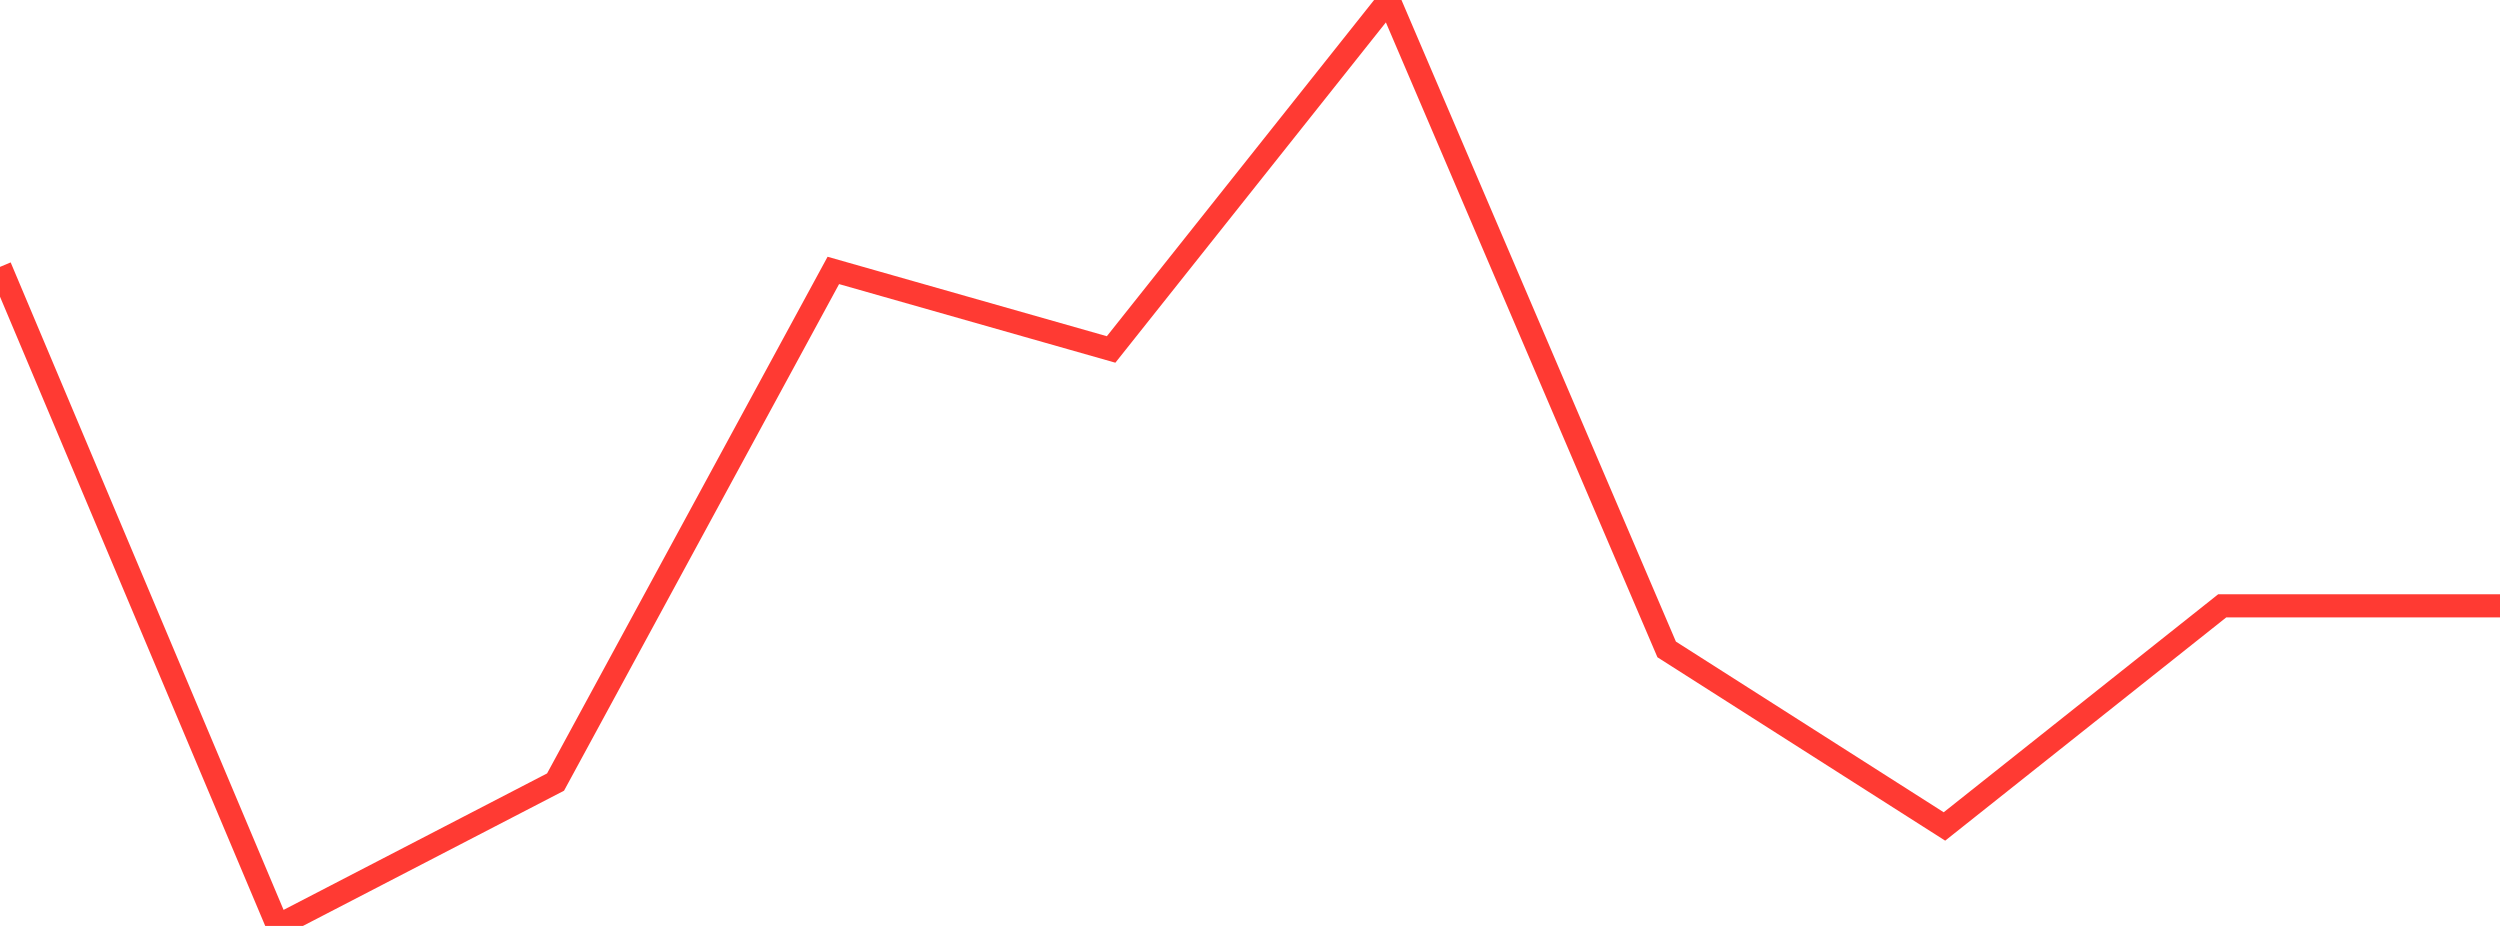 <?xml version="1.0" standalone="no"?>
<!DOCTYPE svg PUBLIC "-//W3C//DTD SVG 1.1//EN" "http://www.w3.org/Graphics/SVG/1.1/DTD/svg11.dtd">

<svg width="135" height="50" viewBox="0 0 135 50" preserveAspectRatio="none" 
  xmlns="http://www.w3.org/2000/svg"
  xmlns:xlink="http://www.w3.org/1999/xlink">


<polyline points="0.0, 14.412 15.0, 50.0 30.0, 42.231 45.0, 14.603 60.0, 18.871 75.0, 0.0 90.0, 35.069 105.0, 44.629 120.0, 32.715 135.0, 32.715" fill="none" stroke="#ff3a33" stroke-width="1.25"/>

</svg>